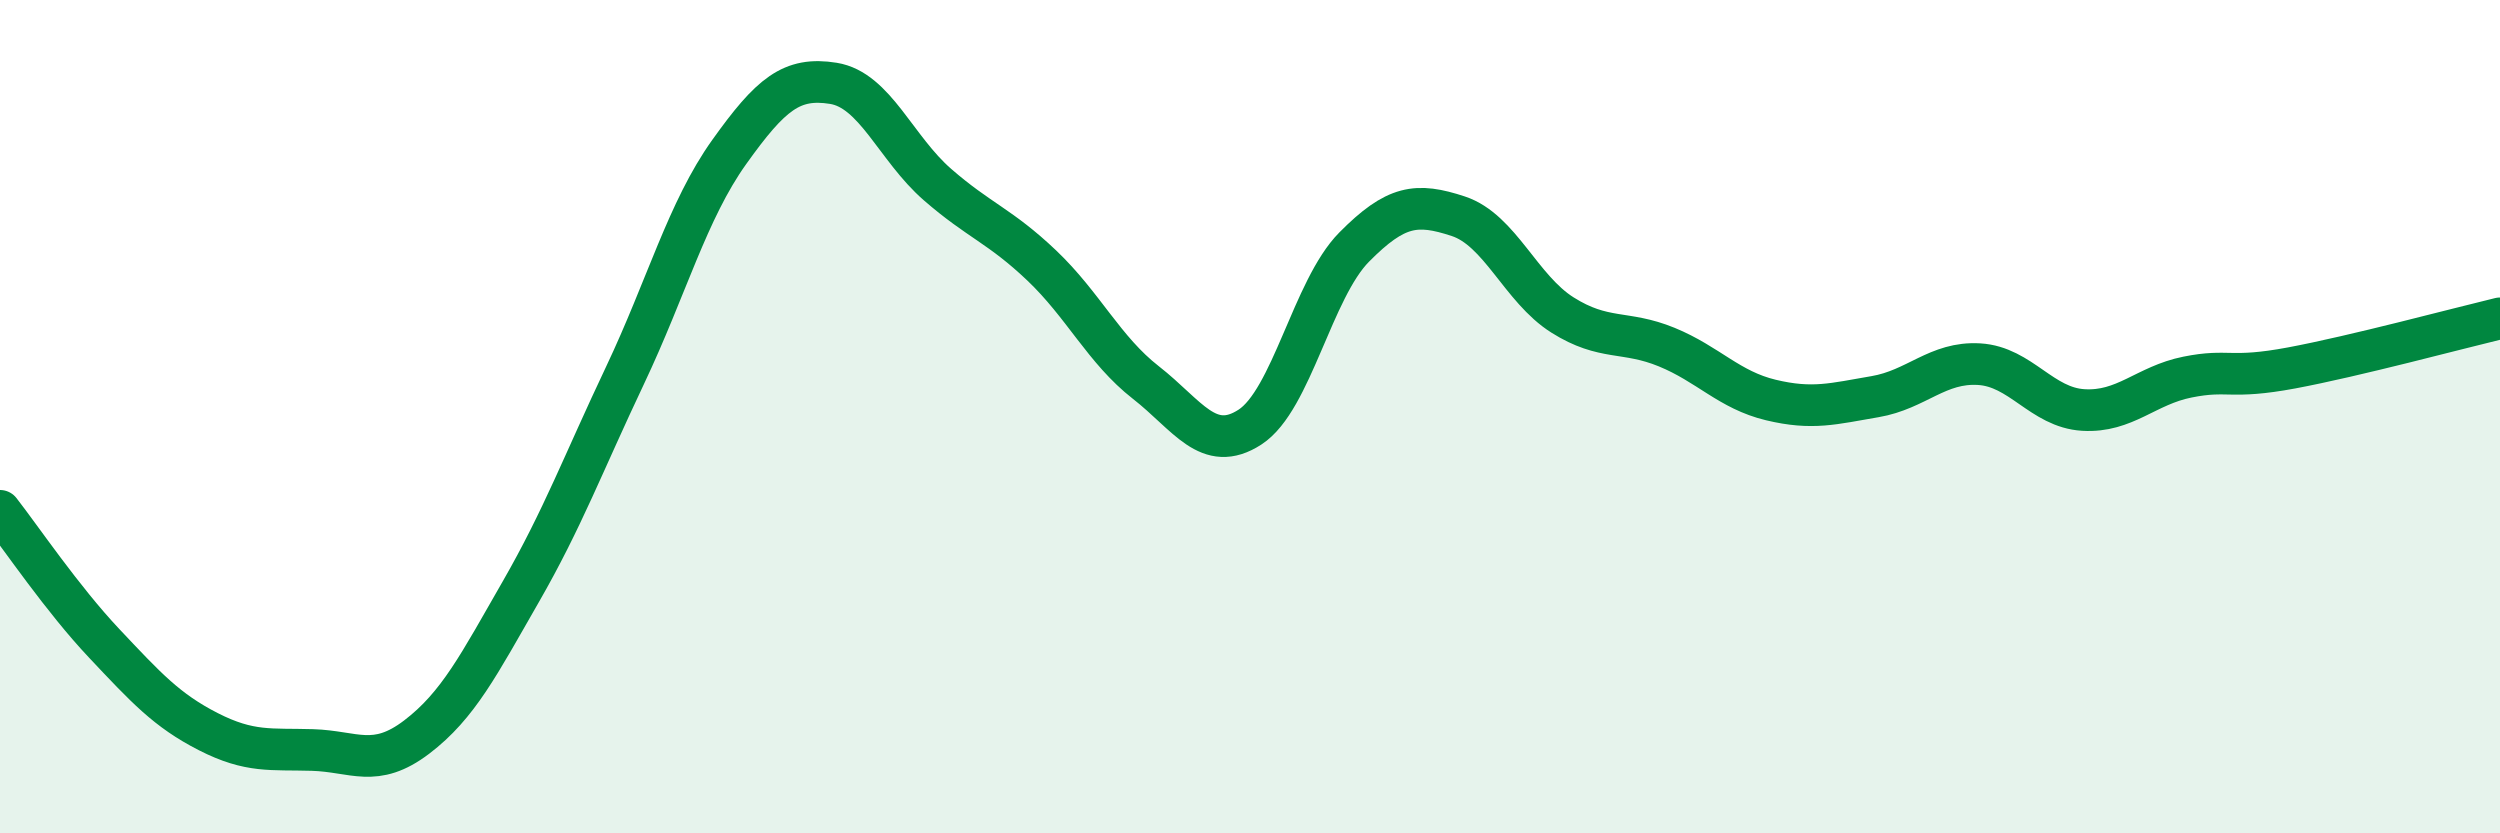 
    <svg width="60" height="20" viewBox="0 0 60 20" xmlns="http://www.w3.org/2000/svg">
      <path
        d="M 0,12.26 C 0.5,12.9 1.5,14.38 2.5,15.44 C 3.5,16.5 4,17.05 5,17.56 C 6,18.07 6.5,17.97 7.5,18 C 8.5,18.03 9,18.45 10,17.69 C 11,16.93 11.5,15.94 12.5,14.2 C 13.5,12.46 14,11.12 15,9.01 C 16,6.9 16.5,5.05 17.5,3.65 C 18.5,2.25 19,1.84 20,2 C 21,2.16 21.5,3.56 22.5,4.43 C 23.5,5.3 24,5.42 25,6.37 C 26,7.32 26.5,8.4 27.5,9.18 C 28.5,9.96 29,10.9 30,10.25 C 31,9.6 31.5,6.94 32.5,5.93 C 33.5,4.92 34,4.86 35,5.19 C 36,5.52 36.5,6.93 37.5,7.56 C 38.5,8.19 39,7.92 40,8.33 C 41,8.74 41.5,9.36 42.5,9.6 C 43.5,9.84 44,9.69 45,9.52 C 46,9.35 46.5,8.68 47.5,8.74 C 48.5,8.8 49,9.78 50,9.84 C 51,9.9 51.5,9.25 52.5,9.05 C 53.5,8.85 53.5,9.11 55,8.83 C 56.5,8.55 59,7.88 60,7.64L60 20L0 20Z"
        fill="#008740"
        opacity="0.1"
        stroke-linecap="round"
        stroke-linejoin="round"
      />
      <path
        d="M 0,12.26 C 0.5,12.9 1.5,14.38 2.5,15.44 C 3.5,16.5 4,17.05 5,17.56 C 6,18.07 6.5,17.97 7.5,18 C 8.5,18.03 9,18.45 10,17.69 C 11,16.93 11.5,15.94 12.5,14.2 C 13.5,12.46 14,11.12 15,9.01 C 16,6.9 16.5,5.05 17.5,3.65 C 18.5,2.25 19,1.84 20,2 C 21,2.16 21.5,3.56 22.5,4.43 C 23.5,5.3 24,5.42 25,6.37 C 26,7.32 26.5,8.4 27.5,9.18 C 28.5,9.96 29,10.9 30,10.25 C 31,9.6 31.5,6.94 32.5,5.93 C 33.5,4.92 34,4.86 35,5.19 C 36,5.52 36.5,6.93 37.5,7.56 C 38.5,8.19 39,7.92 40,8.33 C 41,8.74 41.5,9.36 42.5,9.6 C 43.5,9.84 44,9.69 45,9.52 C 46,9.35 46.5,8.68 47.5,8.74 C 48.5,8.8 49,9.78 50,9.84 C 51,9.9 51.5,9.25 52.5,9.05 C 53.5,8.85 53.5,9.11 55,8.83 C 56.5,8.55 59,7.88 60,7.64"
        stroke="#008740"
        stroke-width="1"
        fill="none"
        stroke-linecap="round"
        stroke-linejoin="round"
      />
    </svg>
  